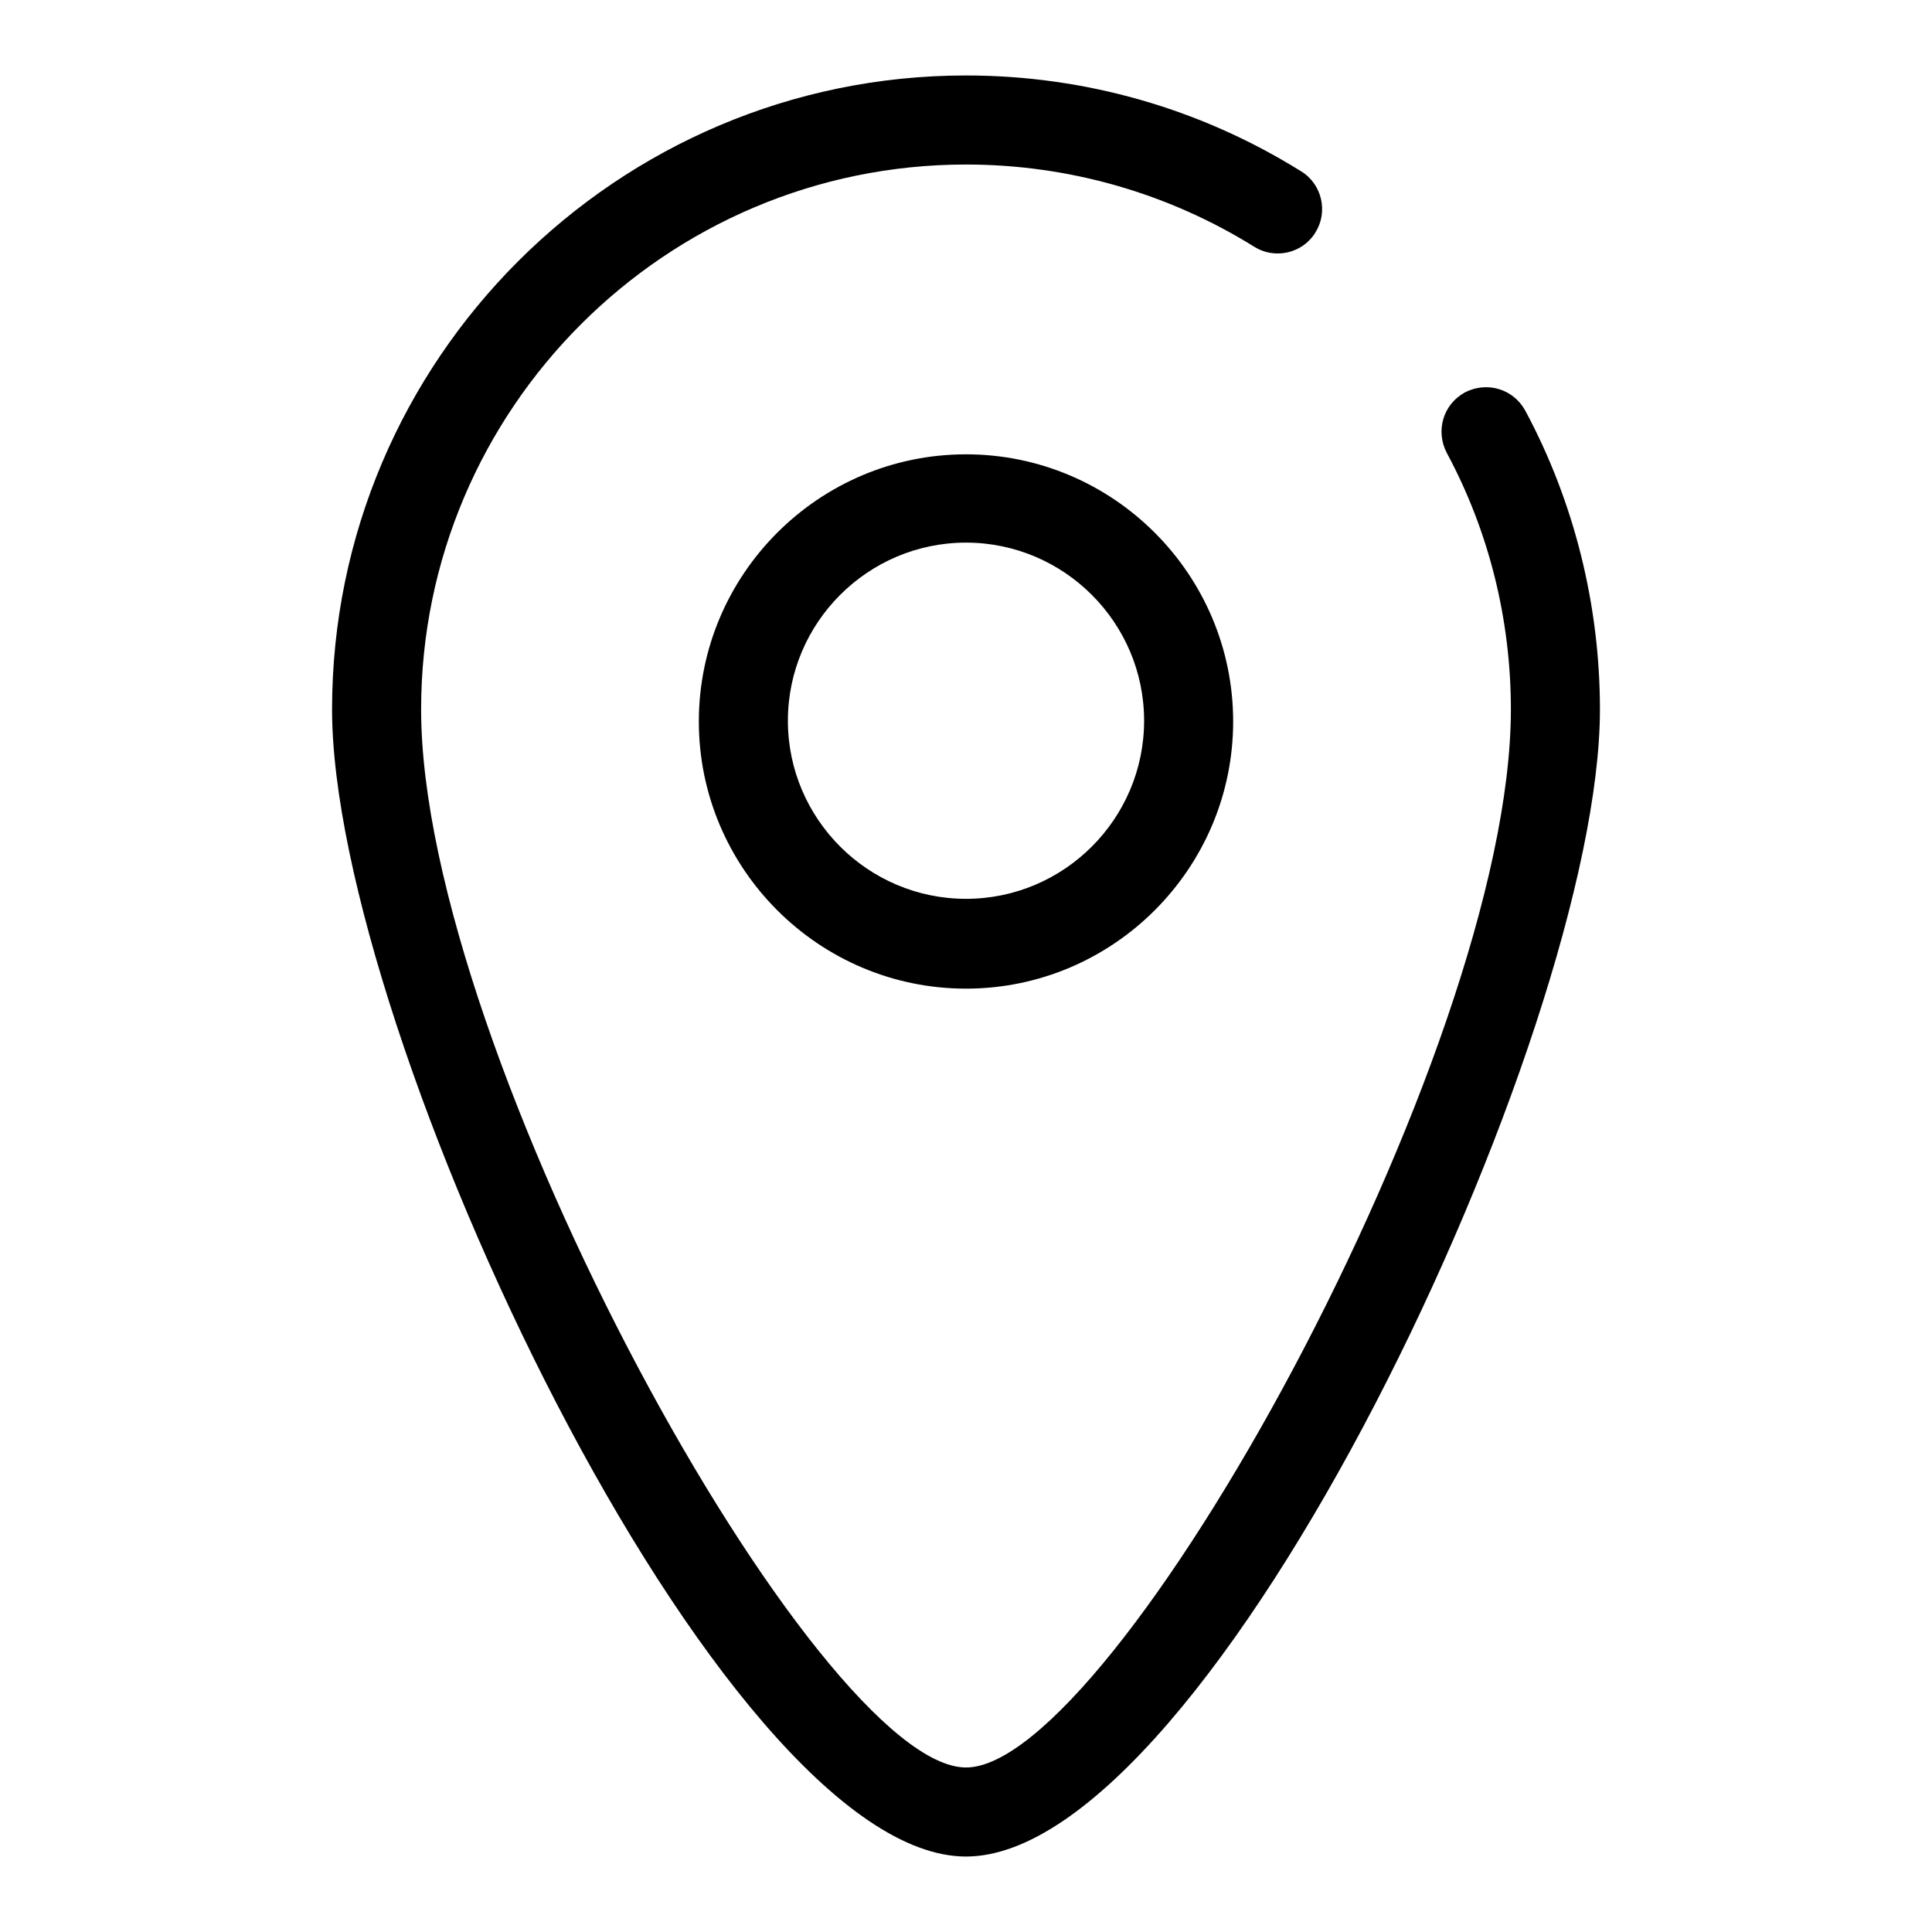 <?xml version="1.0" encoding="utf-8"?>
<!-- Svg Vector Icons : http://www.onlinewebfonts.com/icon -->
<!DOCTYPE svg PUBLIC "-//W3C//DTD SVG 1.1//EN" "http://www.w3.org/Graphics/SVG/1.1/DTD/svg11.dtd">
<svg version="1.1" xmlns="http://www.w3.org/2000/svg" xmlns:xlink="http://www.w3.org/1999/xlink" x="0px" y="0px" viewBox="0 0 256 256" enable-background="new 0 0 256 256" xml:space="preserve">
<g> <path fill="#000000" d="M128,246c-32.5,0-84-109.1-84-152c0-46.3,37.7-84,84-84c15.8,0,31.1,4.4,44.4,12.7c2.8,1.7,3.6,5.4,1.9,8.1 c-1.7,2.8-5.4,3.6-8.1,1.9c-11.4-7.1-24.6-10.9-38.2-10.9c-39.8,0-72.2,32.4-72.2,72.2c0,45.6,52.6,140.2,72.2,140.2 c19.6,0,72.2-94.6,72.2-140.2c0-11.9-2.9-23.6-8.5-34c-1.5-2.9-0.5-6.4,2.4-8c2.9-1.5,6.4-0.5,8,2.4c6.5,12.1,9.9,25.8,9.9,39.6 C212,136.9,160.5,246,128,246z M128,131c-19.5,0-35.4-15.9-35.4-35.4c0-19.5,15.9-35.4,35.4-35.4c19.5,0,35.4,15.9,35.4,35.4 C163.4,115.1,147.5,131,128,131z M128,71.9c-13,0-23.6,10.6-23.6,23.6s10.6,23.6,23.6,23.6s23.6-10.6,23.6-23.6S141,71.9,128,71.9z "/></g>
</svg>